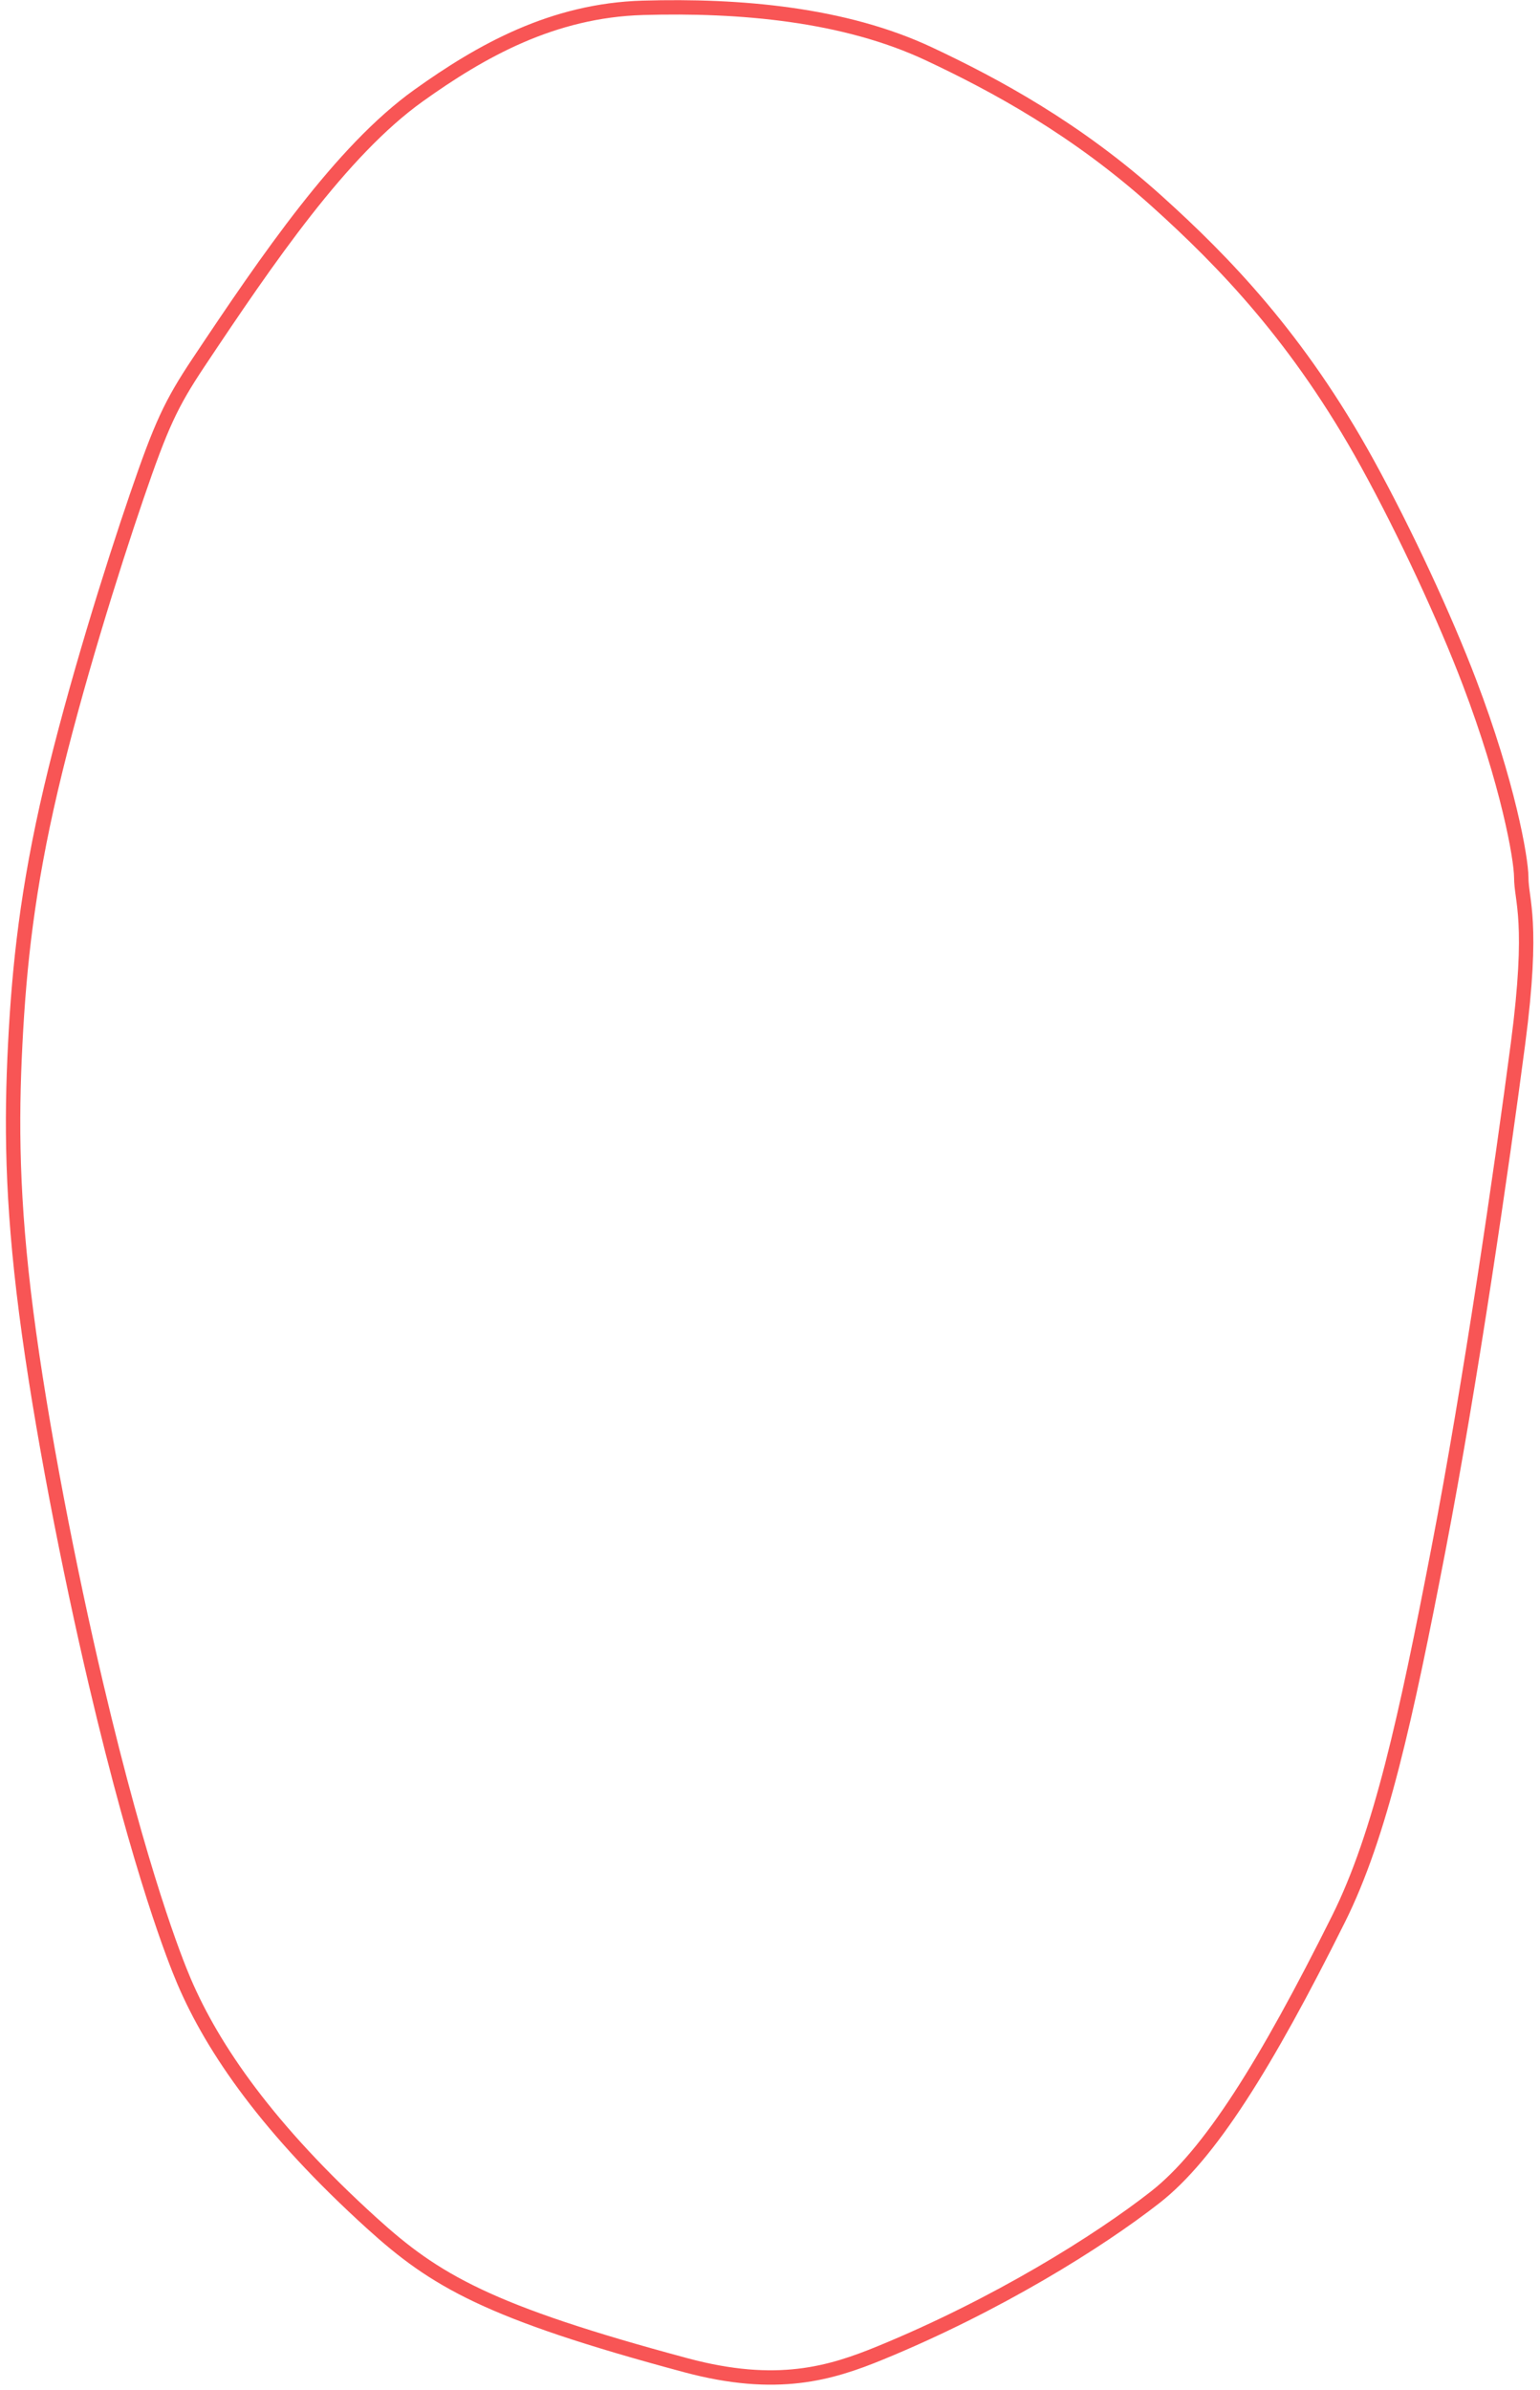 <?xml version="1.0" encoding="UTF-8"?> <svg xmlns="http://www.w3.org/2000/svg" width="214" height="332" viewBox="0 0 214 332" fill="none"><path d="M204.188 94.768C209.533 108.807 211.37 119.168 211.396 121.886C211.396 125.174 213.189 127.886 210.947 144.965C208.705 162.044 204.352 192.101 199.872 215.323C195.392 238.546 191.851 254.873 185.996 266.612C175.859 286.935 168.066 299.359 160.552 305.244C152.642 311.44 138.449 320.276 122.33 326.888C115.42 329.722 107.976 331.999 95.328 328.606C67.737 321.204 60.441 316.821 51.669 308.866C37.321 295.853 29.612 284.713 25.571 275.249C24.392 272.488 19.572 260.442 13.334 233.932C9.637 218.218 5.663 198.008 3.644 182.34C1.626 166.673 1.564 155.873 2.119 144.997C2.674 134.122 3.81 123.491 7.087 109.538C10.364 95.585 15.622 78.817 19.004 68.949C22.386 59.081 23.742 56.13 27.599 50.346C37.212 35.927 47.42 20.964 58.155 13.283C66.853 7.059 76.792 1.447 89.353 1.086C102.824 0.698 117.333 1.961 129.097 7.49C138.282 11.807 149.612 17.914 160.77 27.965C170.072 36.345 180.449 47.004 190.009 64.377C195.347 74.078 200.837 85.963 204.188 94.768Z" stroke="#F85555" stroke-width="2" stroke-linecap="round"></path></svg> 